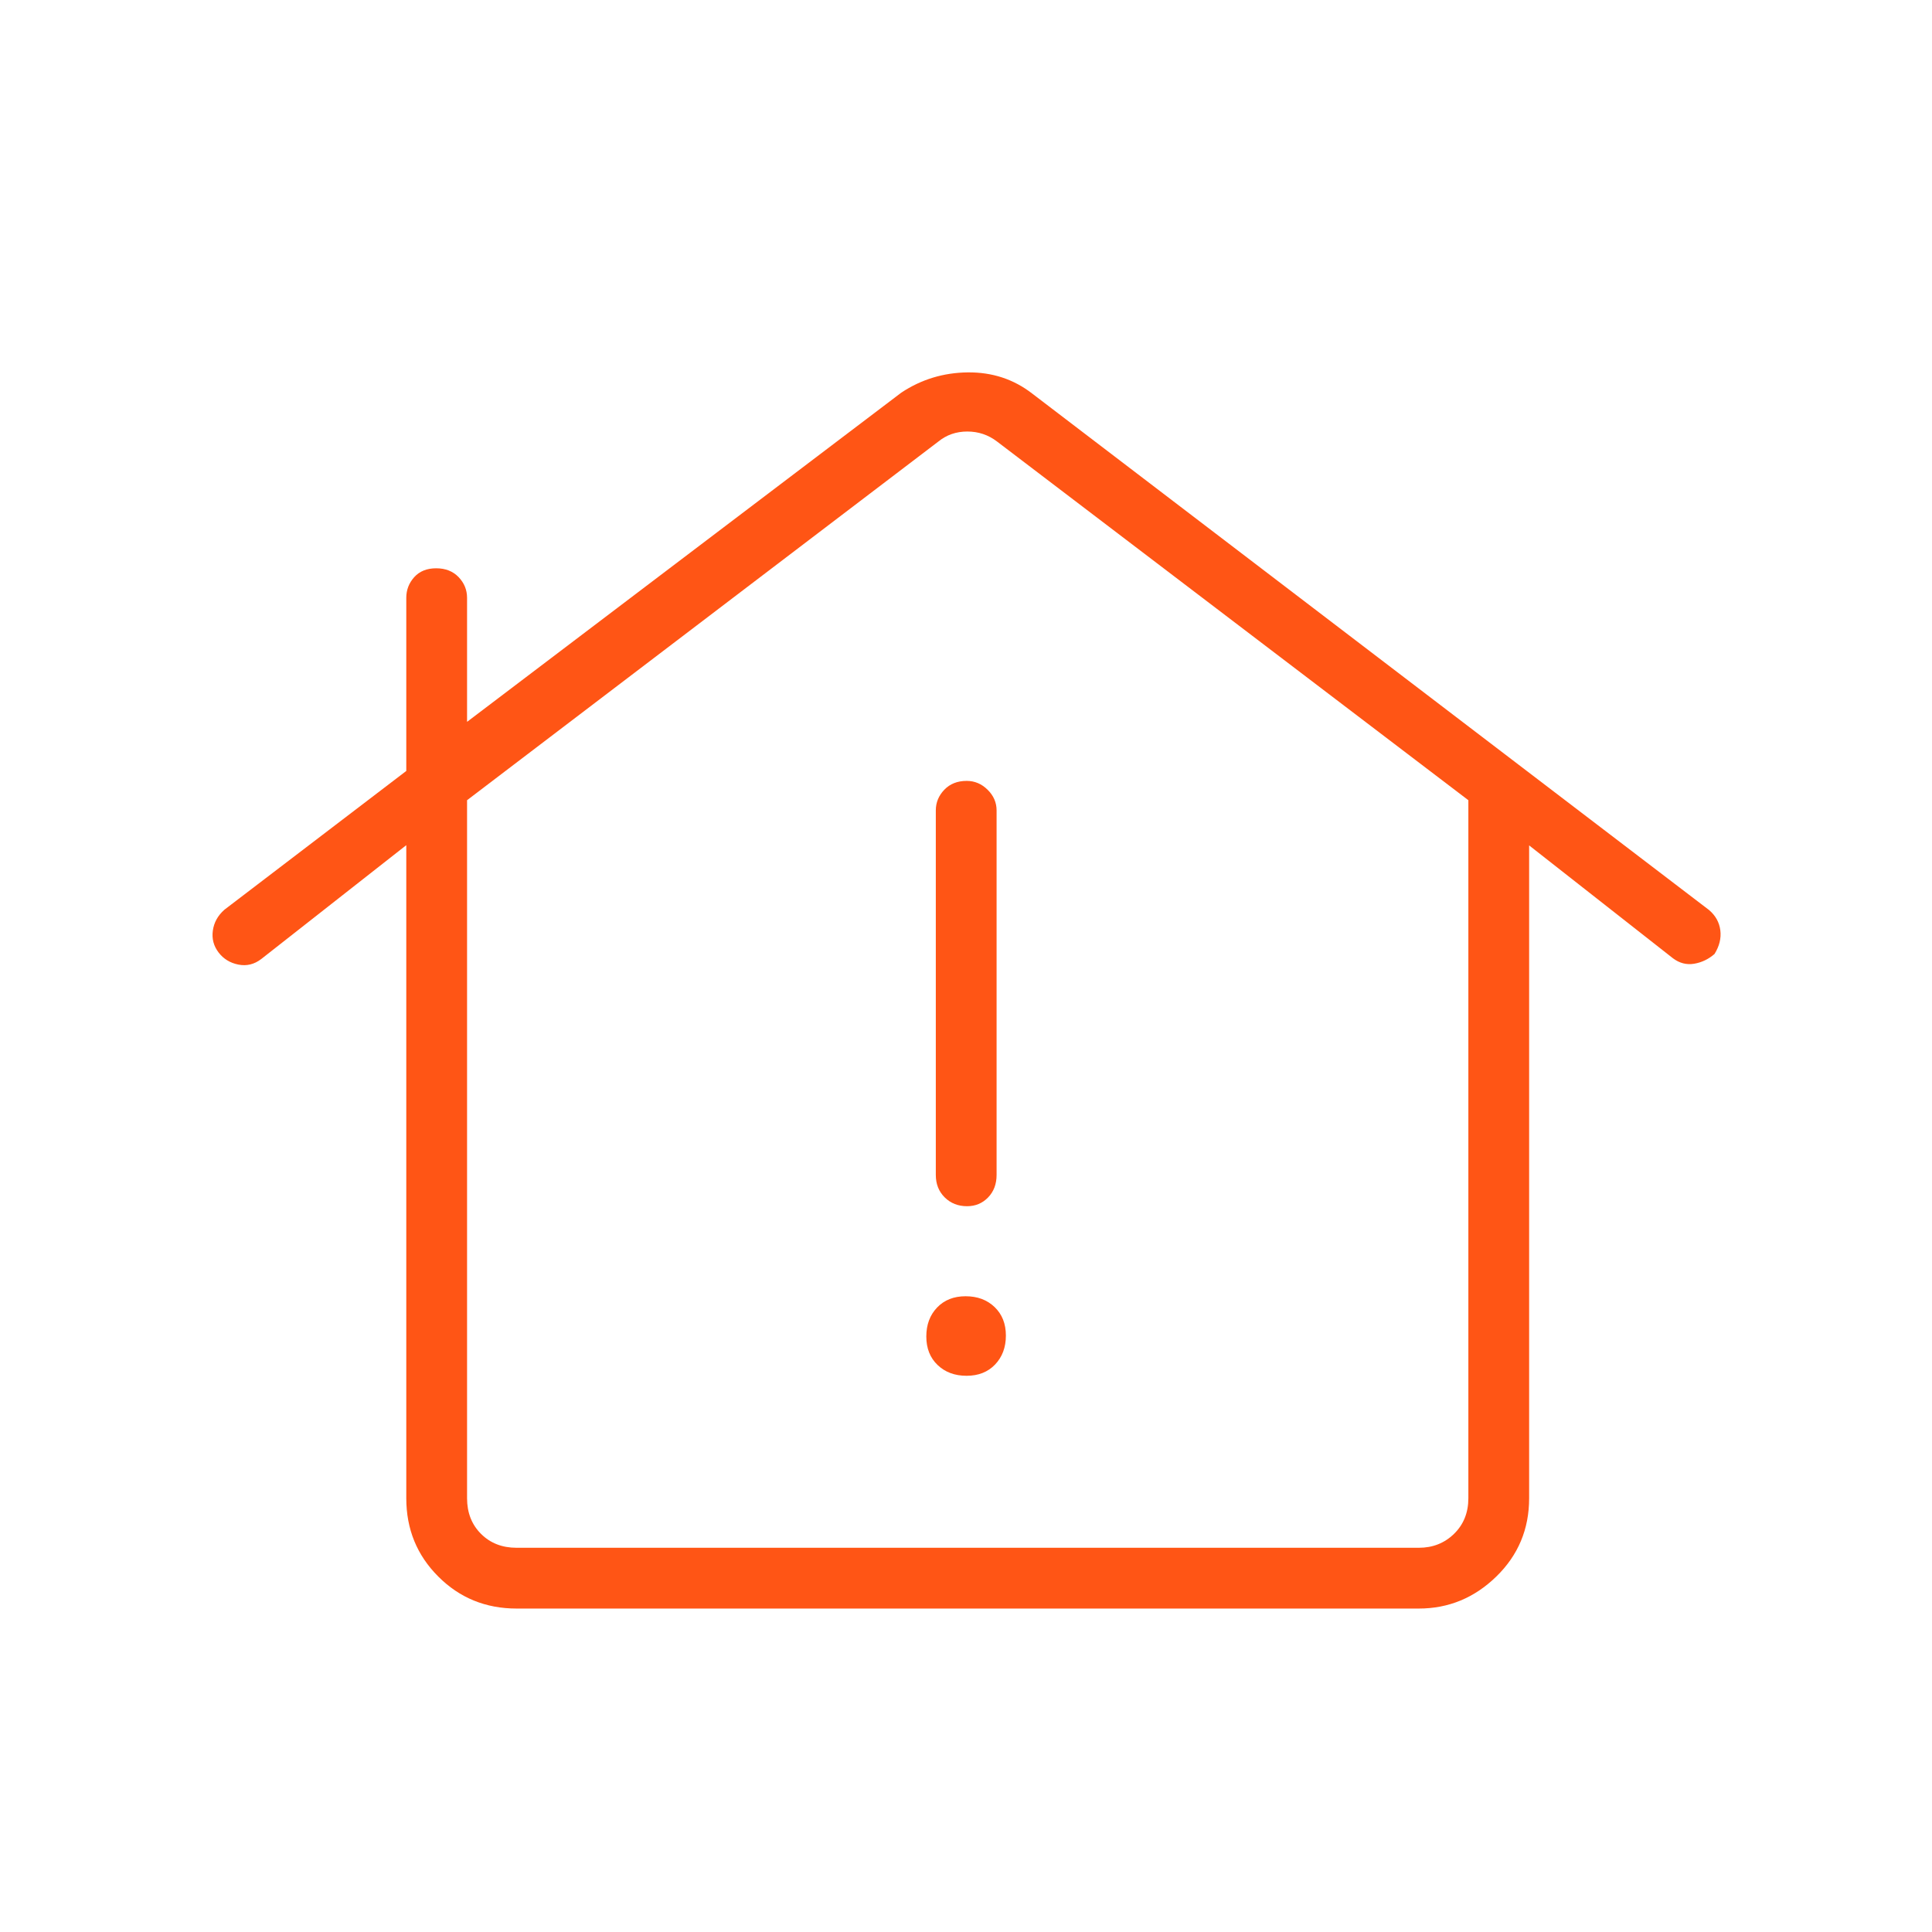 <svg width="48" height="48" viewBox="0 0 48 48" fill="none" xmlns="http://www.w3.org/2000/svg">
<path d="M10.094 37.223V20.998L6.493 23.825C6.318 23.96 6.128 24.006 5.922 23.965C5.716 23.924 5.552 23.823 5.43 23.663C5.307 23.502 5.26 23.321 5.288 23.12C5.316 22.92 5.411 22.747 5.575 22.602L10.094 19.154V14.852C10.094 14.656 10.16 14.485 10.292 14.338C10.424 14.192 10.606 14.119 10.837 14.119C11.067 14.119 11.253 14.192 11.394 14.338C11.534 14.485 11.604 14.656 11.604 14.852V17.934L22.394 9.754C22.89 9.426 23.44 9.258 24.046 9.252C24.651 9.246 25.185 9.421 25.646 9.779L42.462 22.61C42.623 22.748 42.716 22.916 42.741 23.113C42.766 23.311 42.718 23.507 42.596 23.702C42.445 23.833 42.276 23.913 42.089 23.944C41.901 23.975 41.726 23.93 41.564 23.808L37.991 21.004V37.223C37.991 37.991 37.719 38.64 37.175 39.169C36.631 39.699 35.989 39.964 35.25 39.964H12.835C12.067 39.964 11.418 39.699 10.889 39.169C10.359 38.64 10.094 37.991 10.094 37.223ZM12.835 38.454C25.951 38.454 23.409 38.454 35.25 38.454C35.596 38.454 35.888 38.339 36.125 38.108C36.362 37.877 36.481 37.582 36.481 37.223V19.881L24.773 10.971C24.555 10.804 24.308 10.721 24.033 10.721C23.757 10.721 23.517 10.804 23.312 10.971L11.604 19.881V37.223C11.604 37.582 11.719 37.877 11.95 38.108C12.181 38.339 12.476 38.454 12.835 38.454ZM12.835 38.454H36.481H11.604H12.835Z" fill="#FF5515"/>
<path d="M24.723 33.901C24.544 34.088 24.308 34.181 24.014 34.181C23.721 34.181 23.481 34.092 23.294 33.913C23.107 33.734 23.014 33.498 23.014 33.205C23.014 32.912 23.103 32.672 23.282 32.485C23.461 32.298 23.697 32.205 23.99 32.205C24.284 32.205 24.523 32.294 24.71 32.473C24.897 32.652 24.991 32.888 24.991 33.181C24.991 33.474 24.901 33.714 24.723 33.901Z" fill="#FF5515"/>
<path d="M24.549 29.75C24.409 29.895 24.234 29.968 24.026 29.968C23.804 29.968 23.619 29.895 23.472 29.75C23.324 29.604 23.25 29.418 23.25 29.191V20.134C23.25 19.939 23.32 19.768 23.461 19.621C23.602 19.474 23.787 19.401 24.017 19.401C24.215 19.401 24.388 19.474 24.537 19.621C24.686 19.768 24.76 19.939 24.76 20.134V29.191C24.76 29.418 24.69 29.604 24.549 29.75Z" fill="#FF5515"/>
</svg>
